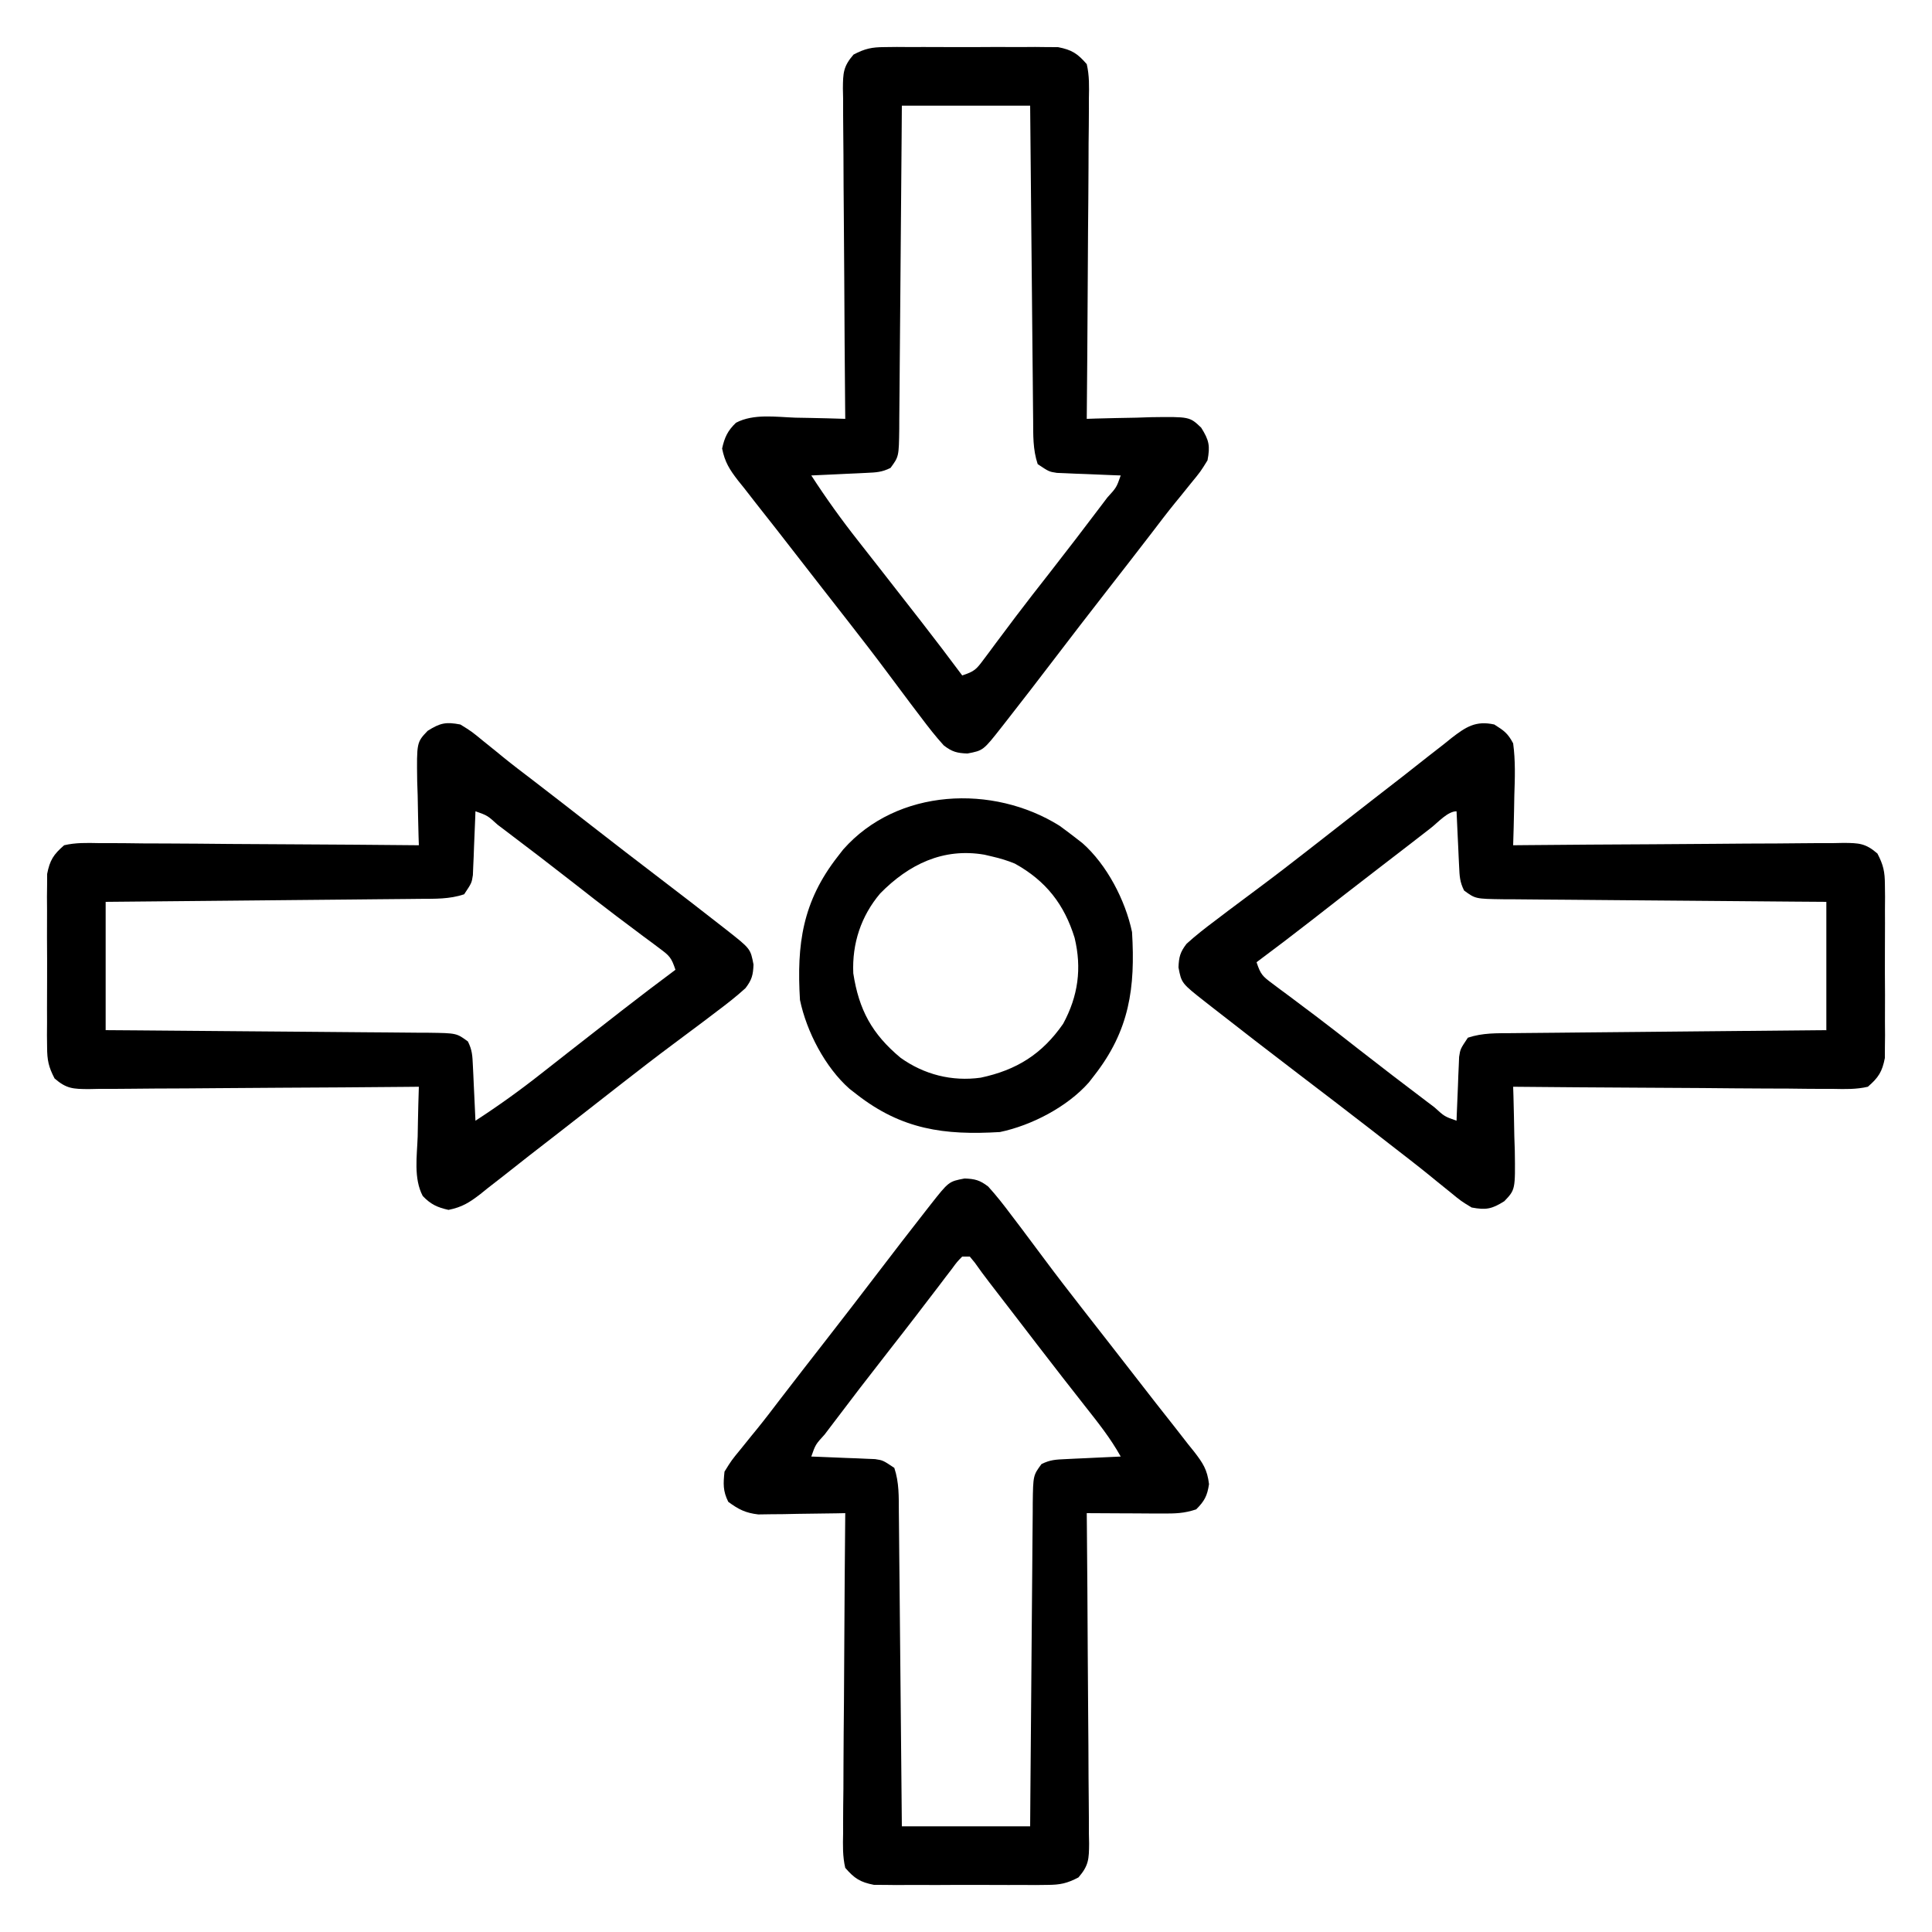 <?xml version="1.0" encoding="UTF-8"?>
<svg version="1.1" xmlns="http://www.w3.org/2000/svg" width="512" height="512">
<path d="M0 0 C2.973 1.836 2.973 1.836 6.062 4.375 C7.216 5.305 8.369 6.235 9.523 7.164 C10.104 7.64 10.686 8.116 11.284 8.606 C13.875 10.711 16.532 12.727 19.188 14.75 C24.394 18.747 29.573 22.778 34.75 26.812 C40.726 31.469 46.725 36.094 52.75 40.688 C58.171 44.823 63.572 48.981 68.938 53.188 C69.523 53.645 70.109 54.103 70.712 54.575 C76.893 59.437 76.893 59.437 77.688 63.625 C77.584 66.383 77.246 67.681 75.551 69.883 C73.134 72.083 70.617 74.041 68 76 C66.824 76.893 65.648 77.786 64.473 78.68 C61.783 80.712 59.08 82.727 56.371 84.734 C51.907 88.053 47.51 91.453 43.125 94.875 C42.377 95.458 41.629 96.042 40.858 96.643 C38.571 98.427 36.285 100.213 34 102 C28.746 106.107 23.485 110.205 18.208 114.283 C15.969 116.024 13.746 117.785 11.523 119.547 C10.099 120.657 8.675 121.766 7.25 122.875 C6.607 123.393 5.963 123.912 5.3 124.446 C2.412 126.668 0.478 127.904 -3.141 128.633 C-6.1 127.978 -7.861 127.159 -9.965 124.957 C-12.437 120.283 -11.485 114.32 -11.312 109.188 C-11.29 107.922 -11.267 106.657 -11.244 105.354 C-11.185 102.234 -11.103 99.118 -11 96 C-12.169 96.011 -13.338 96.022 -14.542 96.034 C-25.548 96.135 -36.554 96.21 -47.561 96.259 C-53.22 96.285 -58.878 96.321 -64.537 96.377 C-69.997 96.431 -75.456 96.461 -80.915 96.474 C-83 96.484 -85.084 96.502 -87.169 96.529 C-90.085 96.565 -93 96.57 -95.917 96.568 C-96.782 96.586 -97.646 96.604 -98.537 96.622 C-102.619 96.587 -104.365 96.55 -107.535 93.805 C-109.125 90.76 -109.506 88.967 -109.518 85.555 C-109.53 84.49 -109.543 83.425 -109.556 82.329 C-109.548 81.189 -109.54 80.049 -109.531 78.875 C-109.535 77.695 -109.539 76.516 -109.543 75.3 C-109.546 72.809 -109.538 70.317 -109.521 67.826 C-109.5 64.014 -109.521 60.203 -109.547 56.391 C-109.544 53.969 -109.539 51.547 -109.531 49.125 C-109.539 47.985 -109.547 46.846 -109.556 45.671 C-109.543 44.607 -109.531 43.542 -109.518 42.445 C-109.513 41.046 -109.513 41.046 -109.508 39.618 C-108.8 35.968 -107.822 34.444 -105 32 C-101.97 31.287 -99.017 31.368 -95.917 31.432 C-95 31.432 -94.082 31.431 -93.137 31.43 C-90.106 31.434 -87.077 31.473 -84.047 31.512 C-81.945 31.521 -79.843 31.528 -77.742 31.533 C-72.211 31.552 -66.681 31.601 -61.151 31.657 C-55.507 31.708 -49.863 31.731 -44.219 31.756 C-33.146 31.809 -22.073 31.895 -11 32 C-11.026 31.208 -11.052 30.417 -11.079 29.601 C-11.183 26.005 -11.248 22.409 -11.312 18.812 C-11.354 17.567 -11.396 16.321 -11.439 15.037 C-11.578 4.731 -11.578 4.731 -8.664 1.673 C-5.346 -0.411 -3.851 -0.736 0 0 Z M4 23 C3.98 23.56 3.96 24.12 3.94 24.697 C3.845 27.236 3.735 29.774 3.625 32.312 C3.594 33.194 3.563 34.075 3.531 34.982 C3.493 35.83 3.454 36.678 3.414 37.551 C3.367 38.721 3.367 38.721 3.319 39.915 C3 42 3 42 1 45 C-2.928 46.309 -6.69 46.178 -10.786 46.205 C-11.684 46.215 -12.581 46.225 -13.506 46.235 C-16.477 46.267 -19.447 46.292 -22.418 46.316 C-24.476 46.337 -26.535 46.358 -28.593 46.379 C-34.013 46.435 -39.433 46.484 -44.854 46.532 C-50.384 46.582 -55.913 46.638 -61.443 46.693 C-72.296 46.801 -83.148 46.902 -94 47 C-94 58.22 -94 69.44 -94 81 C-91.234 81.02 -88.468 81.04 -85.618 81.06 C-76.486 81.127 -67.354 81.205 -58.221 81.288 C-52.684 81.338 -47.146 81.384 -41.608 81.422 C-36.266 81.459 -30.923 81.505 -25.58 81.558 C-23.541 81.577 -21.501 81.592 -19.461 81.603 C-16.607 81.62 -13.753 81.649 -10.899 81.681 C-10.054 81.683 -9.208 81.685 -8.336 81.688 C-1.009 81.793 -1.009 81.793 2 84 C3.147 86.293 3.197 87.799 3.316 90.352 C3.358 91.202 3.4 92.053 3.443 92.93 C3.483 93.819 3.522 94.709 3.562 95.625 C3.606 96.522 3.649 97.419 3.693 98.344 C3.8 100.562 3.902 102.781 4 105 C10.034 101.089 15.795 96.955 21.438 92.5 C23.006 91.271 24.575 90.042 26.145 88.812 C26.942 88.186 27.739 87.56 28.561 86.914 C32.574 83.765 36.599 80.633 40.625 77.5 C41.346 76.937 42.067 76.375 42.81 75.795 C47.5 72.142 52.232 68.551 57 65 C55.92 61.76 55.434 61.299 52.816 59.355 C52.145 58.851 51.474 58.346 50.783 57.826 C49.684 57.015 49.684 57.015 48.562 56.188 C47.002 55.016 45.442 53.845 43.883 52.672 C43.075 52.067 42.267 51.461 41.435 50.838 C37.566 47.917 33.754 44.926 29.938 41.938 C23.973 37.286 17.979 32.676 11.938 28.125 C11.252 27.607 10.567 27.088 9.861 26.554 C7.186 24.116 7.186 24.116 4 23 Z " fill="#000000" transform="translate(122,192)"/>
<path d="M0 0 C1.065 -0.013 2.129 -0.025 3.226 -0.038 C4.366 -0.03 5.505 -0.022 6.68 -0.014 C8.449 -0.019 8.449 -0.019 10.254 -0.025 C12.746 -0.028 15.237 -0.021 17.729 -0.004 C21.541 0.018 25.352 -0.004 29.164 -0.029 C31.586 -0.027 34.008 -0.022 36.43 -0.014 C37.569 -0.022 38.709 -0.03 39.883 -0.038 C40.948 -0.026 42.013 -0.013 43.109 0 C44.042 0.003 44.976 0.006 45.937 0.01 C49.587 0.718 51.111 1.695 53.555 4.518 C54.268 7.548 54.187 10.5 54.122 13.601 C54.123 14.518 54.124 15.435 54.125 16.381 C54.121 19.411 54.082 22.44 54.043 25.471 C54.034 27.572 54.027 29.674 54.022 31.776 C54.002 37.307 53.953 42.837 53.898 48.367 C53.847 54.011 53.824 59.655 53.799 65.299 C53.745 76.372 53.66 87.445 53.555 98.518 C54.346 98.491 55.138 98.465 55.954 98.438 C59.55 98.334 63.145 98.269 66.742 98.205 C67.988 98.163 69.234 98.121 70.518 98.078 C80.824 97.94 80.824 97.94 83.881 100.854 C85.965 104.171 86.291 105.667 85.555 109.518 C83.719 112.49 83.719 112.49 81.18 115.58 C80.25 116.733 79.32 117.887 78.391 119.041 C77.915 119.622 77.439 120.203 76.948 120.802 C74.844 123.393 72.828 126.05 70.805 128.705 C66.808 133.911 62.776 139.09 58.742 144.268 C54.086 150.244 49.46 156.242 44.867 162.268 C40.732 167.688 36.573 173.089 32.367 178.455 C31.909 179.041 31.451 179.626 30.98 180.229 C26.118 186.411 26.118 186.411 21.93 187.205 C19.172 187.101 17.874 186.763 15.672 185.068 C13.472 182.652 11.513 180.135 9.555 177.518 C8.662 176.342 7.768 175.166 6.875 173.99 C4.842 171.3 2.828 168.597 0.82 165.889 C-2.499 161.425 -5.899 157.028 -9.32 152.643 C-9.904 151.895 -10.487 151.146 -11.088 150.376 C-12.873 148.089 -14.659 145.803 -16.445 143.518 C-20.553 138.264 -24.65 133.002 -28.729 127.726 C-30.47 125.486 -32.23 123.264 -33.992 121.041 C-35.102 119.617 -36.212 118.193 -37.32 116.768 C-38.098 115.802 -38.098 115.802 -38.891 114.818 C-41.114 111.93 -42.349 109.996 -43.078 106.377 C-42.423 103.418 -41.604 101.656 -39.402 99.552 C-34.728 97.081 -28.765 98.032 -23.633 98.205 C-22.368 98.228 -21.102 98.25 -19.799 98.273 C-16.68 98.332 -13.563 98.414 -10.445 98.518 C-10.456 97.349 -10.468 96.18 -10.479 94.976 C-10.58 83.97 -10.655 72.963 -10.704 61.957 C-10.73 56.298 -10.766 50.639 -10.823 44.98 C-10.877 39.521 -10.907 34.062 -10.92 28.602 C-10.929 26.518 -10.947 24.433 -10.974 22.349 C-11.01 19.432 -11.015 16.517 -11.013 13.601 C-11.031 12.736 -11.049 11.871 -11.067 10.981 C-11.032 6.898 -10.995 5.153 -8.25 1.982 C-5.206 0.392 -3.412 0.012 0 0 Z M4.555 15.518 C4.535 18.284 4.515 21.05 4.495 23.899 C4.428 33.032 4.35 42.164 4.267 51.296 C4.217 56.834 4.171 62.371 4.133 67.909 C4.096 73.252 4.05 78.595 3.997 83.937 C3.978 85.977 3.963 88.017 3.951 90.057 C3.934 92.911 3.905 95.764 3.874 98.618 C3.871 99.464 3.869 100.31 3.867 101.181 C3.762 108.509 3.762 108.509 1.555 111.518 C-0.738 112.664 -2.244 112.715 -4.797 112.834 C-5.648 112.876 -6.498 112.918 -7.375 112.961 C-8.264 113 -9.154 113.04 -10.07 113.08 C-11.416 113.145 -11.416 113.145 -12.789 113.211 C-15.008 113.317 -17.226 113.419 -19.445 113.518 C-15.534 119.551 -11.4 125.313 -6.945 130.955 C-5.716 132.524 -4.487 134.093 -3.258 135.662 C-2.631 136.46 -2.005 137.257 -1.359 138.079 C1.79 142.091 4.922 146.117 8.055 150.143 C8.617 150.864 9.18 151.585 9.76 152.328 C13.413 157.018 17.004 161.75 20.555 166.518 C23.795 165.438 24.256 164.952 26.199 162.334 C26.704 161.663 27.209 160.992 27.729 160.301 C28.54 159.201 28.54 159.201 29.367 158.08 C30.538 156.52 31.71 154.96 32.883 153.4 C33.488 152.592 34.093 151.785 34.717 150.952 C37.637 147.084 40.629 143.271 43.617 139.455 C48.269 133.491 52.879 127.497 57.43 121.455 C57.948 120.77 58.466 120.085 59 119.379 C61.438 116.704 61.438 116.704 62.555 113.518 C61.995 113.498 61.435 113.478 60.858 113.458 C58.319 113.362 55.781 113.253 53.242 113.143 C52.361 113.112 51.48 113.081 50.572 113.049 C49.725 113.01 48.877 112.971 48.004 112.932 C46.833 112.885 46.833 112.885 45.639 112.836 C43.555 112.518 43.555 112.518 40.555 110.518 C39.245 106.59 39.377 102.828 39.349 98.732 C39.339 97.834 39.33 96.936 39.319 96.011 C39.288 93.041 39.263 90.07 39.238 87.1 C39.218 85.041 39.197 82.983 39.175 80.924 C39.12 75.504 39.071 70.084 39.022 64.664 C38.972 59.134 38.917 53.604 38.861 48.074 C38.754 37.222 38.653 26.37 38.555 15.518 C27.335 15.518 16.115 15.518 4.555 15.518 Z " fill="#000000" transform="translate(234.445,12.482)"/>
<path d="M0 0 C2.618 1.651 3.591 2.336 5 5 C5.63 9.616 5.469 14.165 5.312 18.812 C5.29 20.078 5.267 21.343 5.244 22.646 C5.185 25.766 5.103 28.882 5 32 C6.169 31.989 7.338 31.978 8.542 31.966 C19.548 31.865 30.554 31.79 41.561 31.741 C47.22 31.715 52.878 31.679 58.537 31.623 C63.997 31.569 69.456 31.539 74.915 31.526 C77 31.516 79.084 31.498 81.169 31.471 C84.085 31.435 87 31.43 89.917 31.432 C90.782 31.414 91.646 31.396 92.537 31.378 C96.619 31.413 98.365 31.45 101.535 34.195 C103.125 37.24 103.506 39.033 103.518 42.445 C103.53 43.51 103.543 44.575 103.556 45.671 C103.548 46.811 103.54 47.951 103.531 49.125 C103.535 50.305 103.539 51.484 103.543 52.7 C103.546 55.191 103.538 57.683 103.521 60.174 C103.5 63.986 103.521 67.797 103.547 71.609 C103.544 74.031 103.539 76.453 103.531 78.875 C103.539 80.015 103.547 81.154 103.556 82.329 C103.537 83.926 103.537 83.926 103.518 85.555 C103.514 86.488 103.511 87.421 103.508 88.382 C102.8 92.032 101.822 93.556 99 96 C95.97 96.713 93.017 96.632 89.917 96.568 C89 96.568 88.082 96.569 87.137 96.57 C84.106 96.566 81.077 96.527 78.047 96.488 C75.945 96.479 73.843 96.472 71.742 96.467 C66.211 96.448 60.681 96.399 55.151 96.343 C49.507 96.292 43.863 96.269 38.219 96.244 C27.146 96.191 16.073 96.105 5 96 C5.026 96.792 5.052 97.583 5.079 98.399 C5.183 101.995 5.248 105.591 5.312 109.188 C5.354 110.433 5.396 111.679 5.439 112.963 C5.578 123.269 5.578 123.269 2.665 126.328 C-0.641 128.402 -2.163 128.718 -6 128 C-8.797 126.305 -8.797 126.305 -11.75 123.875 C-12.895 122.951 -14.041 122.028 -15.188 121.105 C-16.106 120.354 -16.106 120.354 -17.043 119.587 C-20.566 116.729 -24.164 113.966 -27.75 111.188 C-29.29 109.988 -30.831 108.789 -32.371 107.59 C-38.907 102.513 -45.488 97.496 -52.067 92.476 C-59.641 86.693 -67.185 80.875 -74.688 75 C-75.288 74.531 -75.889 74.061 -76.509 73.578 C-82.893 68.564 -82.893 68.564 -83.688 64.375 C-83.584 61.617 -83.246 60.319 -81.551 58.117 C-79.134 55.917 -76.617 53.959 -74 52 C-72.824 51.107 -71.648 50.214 -70.473 49.32 C-67.783 47.288 -65.08 45.273 -62.371 43.266 C-57.907 39.947 -53.51 36.547 -49.125 33.125 C-48.377 32.542 -47.629 31.958 -46.858 31.357 C-44.571 29.573 -42.285 27.787 -40 26 C-34.746 21.893 -29.485 17.795 -24.208 13.717 C-21.969 11.976 -19.746 10.215 -17.523 8.453 C-16.099 7.343 -14.675 6.234 -13.25 5.125 C-12.607 4.607 -11.963 4.088 -11.3 3.554 C-7.534 0.656 -4.925 -1.09 0 0 Z M-16.75 27.375 C-17.949 28.305 -19.148 29.234 -20.348 30.164 C-21.266 30.878 -21.266 30.878 -22.204 31.606 C-24.857 33.665 -27.523 35.707 -30.188 37.75 C-36.334 42.471 -42.449 47.233 -48.557 52.003 C-53.331 55.724 -58.145 59.386 -63 63 C-61.92 66.24 -61.434 66.701 -58.816 68.645 C-58.145 69.149 -57.474 69.654 -56.783 70.174 C-56.05 70.715 -55.317 71.255 -54.562 71.812 C-53.002 72.984 -51.442 74.155 -49.883 75.328 C-49.075 75.933 -48.267 76.539 -47.435 77.162 C-43.566 80.083 -39.754 83.074 -35.938 86.062 C-29.973 90.714 -23.979 95.324 -17.938 99.875 C-16.91 100.652 -16.91 100.652 -15.861 101.446 C-13.186 103.884 -13.186 103.884 -10 105 C-9.97 104.16 -9.97 104.16 -9.94 103.303 C-9.845 100.764 -9.735 98.226 -9.625 95.688 C-9.594 94.806 -9.563 93.925 -9.531 93.018 C-9.473 91.746 -9.473 91.746 -9.414 90.449 C-9.383 89.669 -9.351 88.889 -9.319 88.085 C-9 86 -9 86 -7 83 C-3.072 81.691 0.69 81.822 4.786 81.795 C5.684 81.785 6.581 81.775 7.506 81.765 C10.477 81.733 13.447 81.708 16.418 81.684 C18.476 81.663 20.535 81.642 22.593 81.621 C28.013 81.565 33.433 81.516 38.854 81.468 C44.384 81.418 49.913 81.362 55.443 81.307 C66.296 81.199 77.148 81.098 88 81 C88 69.78 88 58.56 88 47 C85.234 46.98 82.468 46.96 79.618 46.94 C70.486 46.873 61.354 46.795 52.221 46.712 C46.684 46.662 41.146 46.616 35.608 46.578 C30.266 46.541 24.923 46.495 19.58 46.442 C17.541 46.423 15.501 46.408 13.461 46.397 C10.607 46.38 7.753 46.351 4.899 46.319 C4.054 46.317 3.208 46.315 2.336 46.312 C-4.991 46.207 -4.991 46.207 -8 44 C-9.147 41.707 -9.197 40.201 -9.316 37.648 C-9.358 36.798 -9.4 35.947 -9.443 35.07 C-9.483 34.181 -9.522 33.291 -9.562 32.375 C-9.606 31.478 -9.649 30.581 -9.693 29.656 C-9.8 27.438 -9.902 25.219 -10 23 C-12.335 23 -14.91 25.938 -16.75 27.375 Z " fill="#000000" transform="translate(396,192)"/>
<path d="M0 0 C2.758 0.104 4.056 0.442 6.258 2.137 C8.458 4.553 10.416 7.07 12.375 9.688 C13.268 10.863 14.161 12.039 15.055 13.215 C17.087 15.905 19.102 18.608 21.109 21.316 C24.428 25.78 27.828 30.177 31.25 34.562 C31.833 35.311 32.417 36.059 33.018 36.829 C34.802 39.116 36.588 41.402 38.375 43.688 C42.482 48.942 46.58 54.203 50.658 59.479 C52.399 61.719 54.16 63.941 55.922 66.164 C57.032 67.588 58.141 69.012 59.25 70.438 C59.768 71.081 60.287 71.724 60.821 72.387 C63.158 75.425 64.305 77.114 64.777 80.996 C64.314 84.099 63.583 85.48 61.375 87.688 C58.137 88.767 55.797 88.802 52.395 88.785 C51.231 88.782 50.068 88.779 48.869 88.775 C47.654 88.767 46.439 88.759 45.188 88.75 C43.961 88.745 42.734 88.741 41.471 88.736 C38.439 88.725 35.407 88.708 32.375 88.688 C32.386 89.856 32.397 91.025 32.409 92.229 C32.51 103.236 32.585 114.242 32.634 125.248 C32.66 130.907 32.696 136.566 32.752 142.225 C32.806 147.684 32.836 153.143 32.849 158.603 C32.859 160.687 32.877 162.772 32.904 164.856 C32.94 167.773 32.945 170.688 32.943 173.604 C32.961 174.469 32.979 175.334 32.997 176.224 C32.962 180.307 32.925 182.053 30.18 185.223 C27.135 186.813 25.342 187.193 21.93 187.205 C20.865 187.218 19.8 187.23 18.704 187.243 C17.564 187.235 16.424 187.227 15.25 187.219 C13.481 187.224 13.481 187.224 11.675 187.23 C9.184 187.233 6.692 187.226 4.201 187.209 C0.389 187.188 -3.422 187.209 -7.234 187.234 C-9.656 187.232 -12.078 187.227 -14.5 187.219 C-15.64 187.227 -16.779 187.235 -17.954 187.243 C-19.018 187.231 -20.083 187.218 -21.18 187.205 C-22.113 187.202 -23.046 187.199 -24.007 187.195 C-27.657 186.487 -29.181 185.51 -31.625 182.688 C-32.338 179.657 -32.257 176.705 -32.193 173.604 C-32.193 172.687 -32.194 171.77 -32.195 170.824 C-32.191 167.794 -32.152 164.765 -32.113 161.734 C-32.104 159.633 -32.097 157.531 -32.092 155.429 C-32.073 149.898 -32.024 144.368 -31.968 138.838 C-31.917 133.194 -31.894 127.55 -31.869 121.906 C-31.816 110.833 -31.73 99.76 -31.625 88.688 C-32.386 88.703 -33.148 88.719 -33.932 88.735 C-37.392 88.798 -40.852 88.837 -44.312 88.875 C-45.511 88.9 -46.709 88.925 -47.943 88.951 C-49.1 88.961 -50.257 88.971 -51.449 88.98 C-52.512 88.996 -53.575 89.012 -54.671 89.028 C-58.05 88.639 -59.905 87.695 -62.625 85.688 C-64.065 82.807 -63.956 80.891 -63.625 77.688 C-61.789 74.715 -61.789 74.715 -59.25 71.625 C-58.32 70.472 -57.39 69.318 -56.461 68.164 C-55.985 67.583 -55.509 67.002 -55.019 66.403 C-52.914 63.812 -50.898 61.155 -48.875 58.5 C-44.878 53.294 -40.847 48.115 -36.812 42.938 C-32.156 36.961 -27.531 30.963 -22.938 24.938 C-18.802 19.517 -14.644 14.116 -10.438 8.75 C-9.98 8.164 -9.522 7.579 -9.05 6.976 C-4.188 0.794 -4.188 0.794 0 0 Z M-0.625 20.688 C-2.004 22.1 -2.004 22.1 -3.391 23.992 C-3.944 24.712 -4.497 25.431 -5.067 26.172 C-5.664 26.961 -6.26 27.75 -6.875 28.562 C-8.148 30.224 -9.422 31.886 -10.695 33.547 C-11.674 34.83 -11.674 34.83 -12.673 36.139 C-15.097 39.303 -17.55 42.444 -20.006 45.583 C-25.229 52.261 -30.398 58.979 -35.5 65.75 C-36.018 66.435 -36.537 67.121 -37.071 67.827 C-39.509 70.501 -39.509 70.501 -40.625 73.688 C-40.065 73.707 -39.505 73.727 -38.928 73.748 C-36.389 73.843 -33.851 73.953 -31.312 74.062 C-29.991 74.109 -29.991 74.109 -28.643 74.156 C-27.795 74.195 -26.947 74.234 -26.074 74.273 C-25.294 74.305 -24.514 74.336 -23.71 74.369 C-21.625 74.688 -21.625 74.688 -18.625 76.688 C-17.316 80.615 -17.447 84.377 -17.42 88.473 C-17.41 89.371 -17.4 90.269 -17.39 91.194 C-17.358 94.164 -17.333 97.135 -17.309 100.105 C-17.288 102.164 -17.267 104.222 -17.246 106.281 C-17.19 111.701 -17.141 117.121 -17.093 122.541 C-17.043 128.071 -16.987 133.601 -16.932 139.131 C-16.824 149.983 -16.723 160.835 -16.625 171.688 C-5.405 171.688 5.815 171.688 17.375 171.688 C17.395 168.921 17.415 166.155 17.435 163.306 C17.502 154.173 17.58 145.041 17.663 135.909 C17.713 130.371 17.759 124.834 17.797 119.296 C17.834 113.953 17.88 108.61 17.933 103.268 C17.952 101.228 17.967 99.188 17.978 97.148 C17.995 94.294 18.024 91.441 18.056 88.587 C18.058 87.741 18.06 86.895 18.063 86.024 C18.168 78.696 18.168 78.696 20.375 75.688 C22.668 74.541 24.174 74.49 26.727 74.371 C27.577 74.329 28.428 74.287 29.305 74.244 C30.194 74.205 31.084 74.166 32 74.125 C32.897 74.082 33.794 74.039 34.719 73.994 C36.937 73.888 39.156 73.786 41.375 73.688 C38.672 68.806 35.255 64.556 31.812 60.188 C30.545 58.569 29.278 56.951 28.012 55.332 C27.391 54.54 26.77 53.748 26.13 52.932 C23.779 49.925 21.448 46.903 19.125 43.875 C17.955 42.351 17.955 42.351 16.762 40.797 C15.974 39.771 15.186 38.745 14.375 37.688 C13.465 36.505 12.555 35.323 11.645 34.141 C11.192 33.553 10.739 32.965 10.272 32.359 C9.016 30.727 7.76 29.096 6.504 27.465 C5.208 25.774 3.937 24.062 2.715 22.316 C2.273 21.779 1.831 21.241 1.375 20.688 C0.715 20.688 0.055 20.688 -0.625 20.688 Z " fill="#000000" transform="translate(255.625,312.312)"/>
<path d="M0 0 C1.437 1.035 2.855 2.097 4.25 3.188 C4.866 3.666 5.482 4.144 6.117 4.637 C12.558 10.319 17.486 19.765 19.25 28.188 C20.142 42.941 18.598 54.224 9.25 66.188 C8.772 66.804 8.294 67.42 7.801 68.055 C2.119 74.495 -7.327 79.424 -15.75 81.188 C-30.504 82.079 -41.787 80.535 -53.75 71.188 C-54.366 70.709 -54.982 70.231 -55.617 69.738 C-62.058 64.056 -66.986 54.61 -68.75 46.188 C-69.642 31.434 -68.098 20.151 -58.75 8.188 C-58.272 7.571 -57.794 6.955 -57.301 6.32 C-42.926 -9.973 -17.557 -10.97 0 0 Z M-47.469 17.934 C-52.571 23.948 -54.968 31.232 -54.621 39.121 C-53.127 48.823 -49.658 55.195 -42.113 61.492 C-35.882 65.962 -28.468 67.844 -20.859 66.785 C-11.33 64.762 -4.598 60.547 0.988 52.512 C4.974 45.17 5.981 37.803 4.031 29.715 C1.301 20.883 -3.55 14.619 -11.797 10.055 C-13.775 9.24 -15.666 8.667 -17.75 8.188 C-18.447 8.024 -19.145 7.86 -19.863 7.691 C-30.825 5.803 -39.929 10.273 -47.469 17.934 Z " fill="#000000" transform="translate(280.75,218.812)"/>
</svg>
